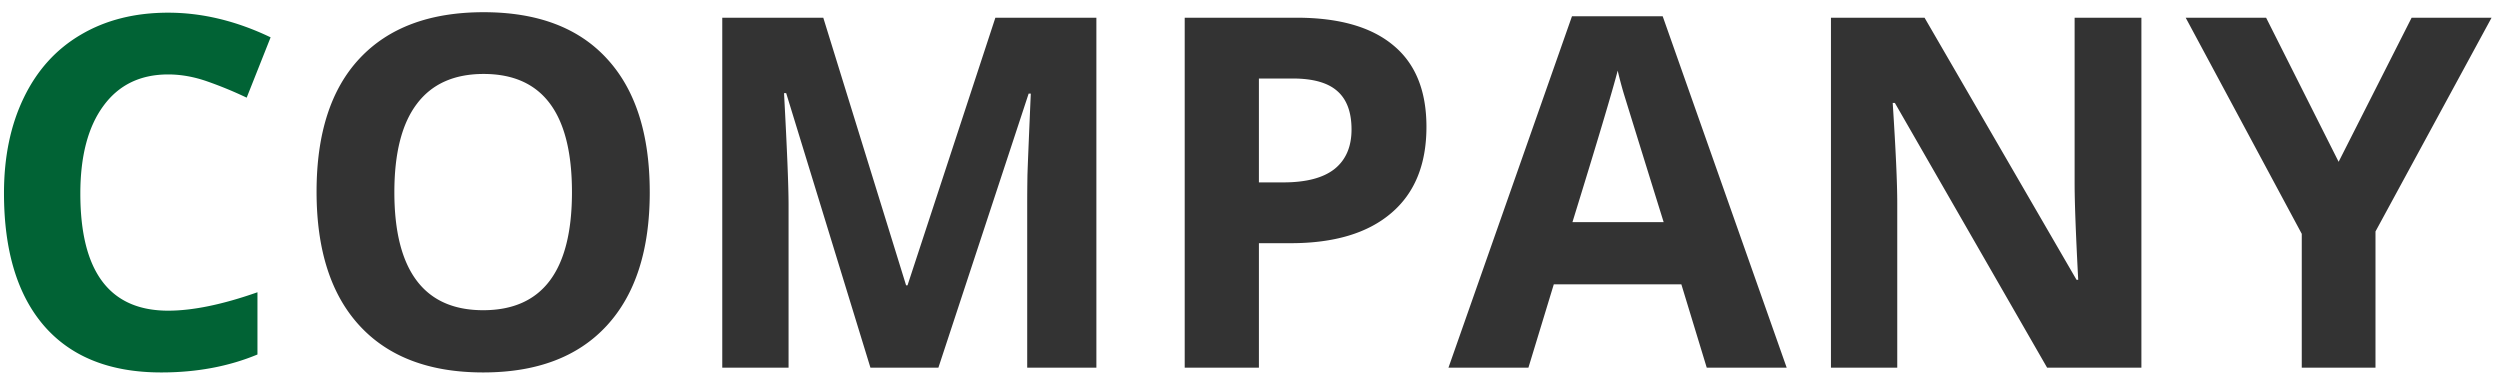 <svg width="204" height="31" fill="none" xmlns="http://www.w3.org/2000/svg"><path d="M13.723 6.074c-2.279 0-4.043.86-5.293 2.578-1.25 1.706-1.875 4.089-1.875 7.149 0 6.367 2.389 9.55 7.168 9.55 2.005 0 4.433-.5 7.285-1.503v5.078c-2.344.976-4.961 1.465-7.852 1.465-4.153 0-7.33-1.257-9.531-3.77-2.2-2.526-3.3-6.146-3.3-10.86 0-2.968.54-5.566 1.62-7.792 1.081-2.24 2.63-3.952 4.649-5.137C8.625 1.634 11 1.035 13.723 1.035c2.773 0 5.56.67 8.359 2.012l-1.953 4.922a32.325 32.325 0 00-3.223-1.328c-1.08-.378-2.142-.567-3.183-.567z" fill="#016335"/><path d="M53.02 15.684c0 4.726-1.172 8.359-3.516 10.898-2.344 2.54-5.703 3.809-10.078 3.809-4.375 0-7.735-1.27-10.078-3.809-2.344-2.539-3.516-6.185-3.516-10.938 0-4.752 1.172-8.378 3.516-10.878 2.356-2.513 5.729-3.77 10.117-3.77 4.388 0 7.74 1.263 10.058 3.79 2.331 2.525 3.496 6.158 3.496 10.898zm-20.84 0c0 3.19.605 5.592 1.816 7.207 1.211 1.614 3.02 2.422 5.43 2.422 4.83 0 7.246-3.21 7.246-9.63 0-6.432-2.402-9.648-7.207-9.648-2.409 0-4.225.814-5.45 2.442-1.223 1.614-1.835 4.016-1.835 7.207zM71.027 30L64.152 7.598h-.175c.247 4.557.37 7.597.37 9.12V30h-5.41V1.445h8.243l6.757 21.836h.118l7.168-21.836h8.242V30H83.82V16.484c0-.638.007-1.373.02-2.207.026-.833.117-3.046.273-6.64h-.175L76.573 30h-5.547zm31.7-15.117h1.992c1.862 0 3.255-.365 4.179-1.094.925-.742 1.387-1.816 1.387-3.223 0-1.419-.39-2.467-1.172-3.144-.768-.677-1.979-1.016-3.633-1.016h-2.753v8.477zm13.671-4.531c0 3.072-.963 5.423-2.89 7.05-1.914 1.628-4.642 2.442-8.184 2.442h-2.597V30h-6.055V1.445h9.121c3.464 0 6.094.749 7.891 2.246 1.809 1.485 2.714 3.705 2.714 6.66zM139.27 30l-2.071-6.797h-10.41L124.719 30h-6.524l10.078-28.672h7.403L145.793 30h-6.523zm-3.516-11.875a5397.748 5397.748 0 01-3.242-10.45 32.261 32.261 0 01-.508-1.913c-.43 1.666-1.66 5.788-3.692 12.363h7.442zM174.738 30h-7.695L154.621 8.398h-.176c.248 3.816.371 6.537.371 8.165V30h-5.41V1.445h7.637l12.402 21.387h.137c-.195-3.71-.293-6.335-.293-7.871V1.445h5.449V30zm16.094-16.797l5.957-11.758h6.523l-9.472 17.442V30h-6.016V19.082l-9.472-17.637h6.562l5.918 11.758z" fill="#333"/></svg>